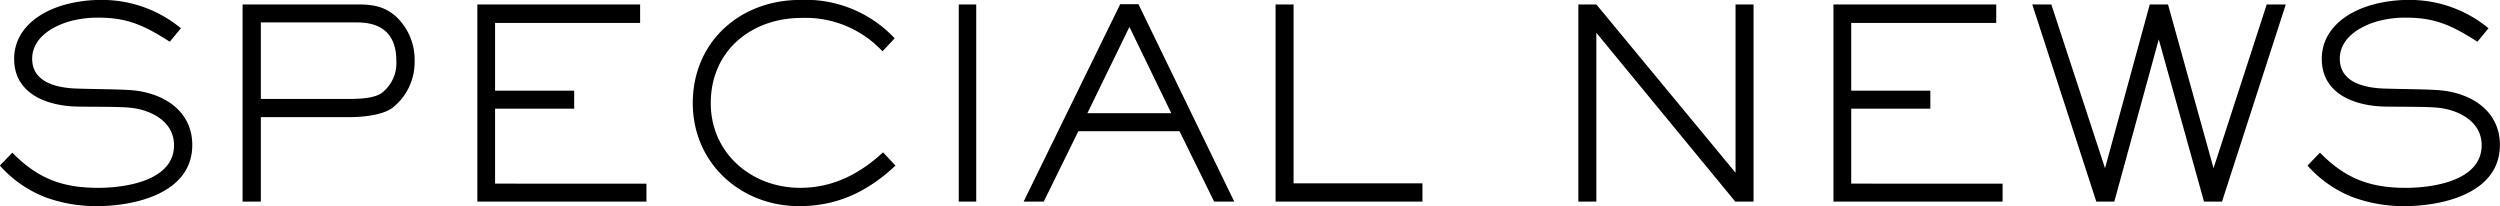 <svg id="sec3ttlspecial.svg" xmlns="http://www.w3.org/2000/svg" width="321.156" height="26.47" viewBox="0 0 321.156 26.47">
  <defs>
    <style>
      .cls-1 {
        fill-rule: evenodd;
      }
    </style>
  </defs>
  <path id="SPECIAL_NEWS" data-name="SPECIAL NEWS" class="cls-1" d="M315.669,2597.62c0-4.32-3.6-6.7-7.853-7.04-1.87-.13-4.9-0.13-6.9-0.2-2.482-.07-5.814-0.71-5.814-3.84,0-2.82,2.958-4.39,5.338-4.93a13.409,13.409,0,0,1,3.263-.34c3.774,0,5.984,1.12,9.077,3.09l1.428-1.73a15.9,15.9,0,0,0-10.1-3.64,17.737,17.737,0,0,0-4.793.61c-3.332.92-6.528,3.17-6.528,6.97,0,4.52,4.284,6.05,8.126,6.12,1.937,0.04,5.3,0,6.7.14,2.346,0.2,5.711,1.53,5.711,4.83,0,4.59-6.323,5.47-9.723,5.47-4.623,0-7.785-1.19-11.049-4.52l-1.6,1.66a15.1,15.1,0,0,0,5.983,4.12,18.912,18.912,0,0,0,6.459,1.09C308.292,2605.48,315.669,2603.84,315.669,2597.62Zm28.56-10.74a7.588,7.588,0,0,0-2.38-5.75c-1.53-1.36-3.06-1.56-5.031-1.56H322.131v25.33h2.346v-10.85H335.7c2.006,0,4.453-.27,5.711-1.22A7.423,7.423,0,0,0,344.229,2586.88Zm-2.346-.07a4.819,4.819,0,0,1-1.938,4.18c-0.816.51-2.073,0.72-4.249,0.72H324.477v-9.83h12.341C340.115,2581.88,341.883,2583.48,341.883,2586.81Zm32.13,18.09v-2.31H354.567v-9.63h10.165v-2.31H354.567v-8.7H373.2v-2.38H352.289v25.33h21.724Zm31.993-4.63-1.6-1.7c-3.025,2.79-6.459,4.56-10.641,4.56-6.255,0-11.49-4.45-11.49-10.88,0-6.73,5.2-10.95,11.694-10.95a13.546,13.546,0,0,1,10.369,4.29l1.564-1.67a15.687,15.687,0,0,0-12.137-4.93c-7.717,0-13.8,5.37-13.8,13.26,0,7.68,6.119,13.23,13.666,13.23C398.561,2605.48,402.437,2603.61,406.006,2600.27Zm10.372,4.63v-25.33h-2.244v25.33h2.244Zm33.148,0-12.307-25.36h-2.346l-12.408,25.36h2.583l4.454-9.05h12.987l4.453,9.05h2.584Zm-8.091-11.36H430.658l5.4-11.08ZM473.7,2604.9v-2.35H457.144v-22.98h-2.312v25.33H473.7Zm42.533,0v-25.33h-2.312v21.62l-17.882-21.62h-2.312v25.33h2.312v-21.69l17.848,21.69h2.346Zm31.994,0v-2.31H528.781v-9.63h10.165v-2.31H528.781v-8.7h18.63v-2.38H526.5v25.33h21.724Zm36.379-25.33h-2.448l-6.833,21.04-5.848-21.04h-2.346l-5.745,21.04-6.9-21.04h-2.448l8.227,25.33h2.312l5.711-20.84,5.814,20.84h2.311Zm27.506,18.05c0-4.32-3.6-6.7-7.853-7.04-1.87-.13-4.895-0.13-6.9-0.2-2.482-.07-5.814-0.71-5.814-3.84,0-2.82,2.958-4.39,5.338-4.93a13.417,13.417,0,0,1,3.264-.34c3.773,0,5.983,1.12,9.077,3.09l1.427-1.73a15.9,15.9,0,0,0-10.1-3.64,17.744,17.744,0,0,0-4.794.61c-3.332.92-6.527,3.17-6.527,6.97,0,4.52,4.283,6.05,8.125,6.12,1.938,0.04,5.3,0,6.7.14,2.346,0.2,5.712,1.53,5.712,4.83,0,4.59-6.324,5.47-9.723,5.47-4.624,0-7.786-1.19-11.049-4.52l-1.6,1.66a15.106,15.106,0,0,0,5.983,4.12,18.914,18.914,0,0,0,6.46,1.09C604.735,2605.48,612.112,2603.84,612.112,2597.62Z" transform="translate(-290.969 -2579)"/>
</svg>
